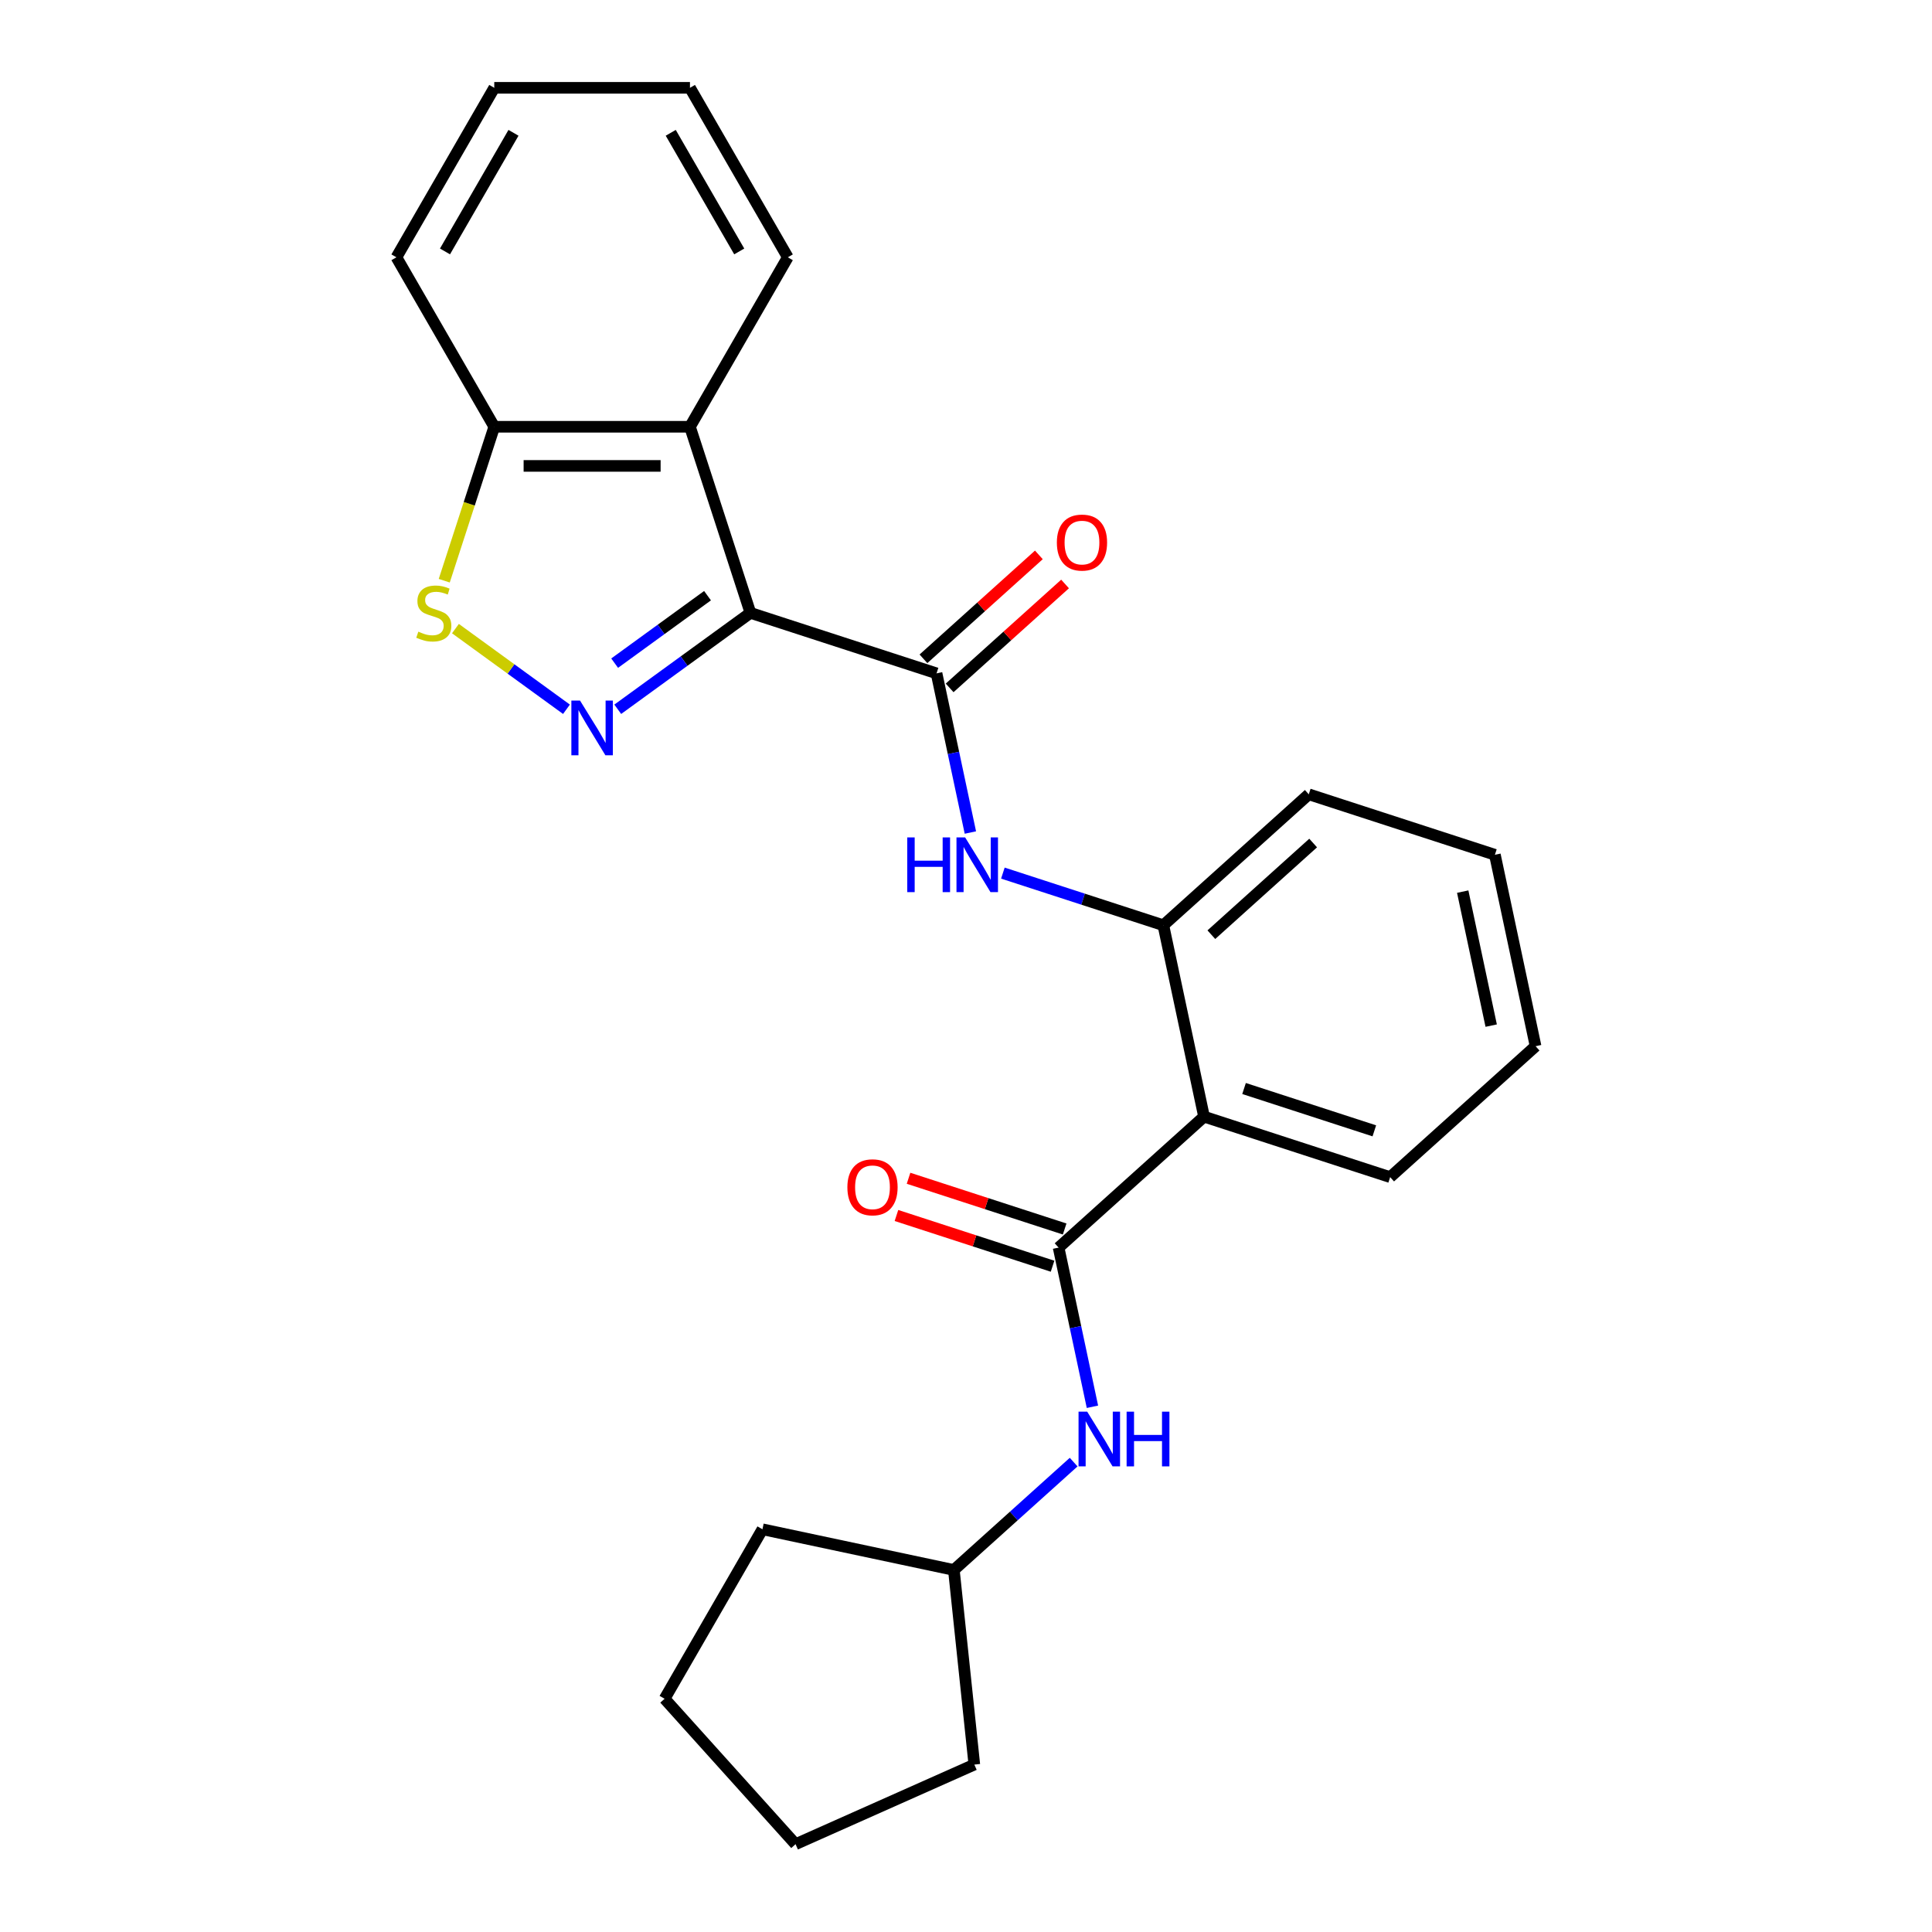<?xml version='1.0' encoding='iso-8859-1'?>
<svg version='1.1' baseProfile='full'
              xmlns='http://www.w3.org/2000/svg'
                      xmlns:rdkit='http://www.rdkit.org/xml'
                      xmlns:xlink='http://www.w3.org/1999/xlink'
                  xml:space='preserve'
width='1000px' height='1000px' viewBox='0 0 1000 1000'>
<!-- END OF HEADER -->
<rect style='opacity:1.0;fill:#FFFFFF;stroke:none' width='1000' height='1000' x='0' y='0'> </rect>
<path class='bond-0' d='M 388.423,317.227 L 354.086,342.174' style='fill:none;fill-rule:evenodd;stroke:#000000;stroke-width:6px;stroke-linecap:butt;stroke-linejoin:miter;stroke-opacity:1' />
<path class='bond-0' d='M 354.086,342.174 L 319.749,367.121' style='fill:none;fill-rule:evenodd;stroke:#0000FF;stroke-width:6px;stroke-linecap:butt;stroke-linejoin:miter;stroke-opacity:1' />
<path class='bond-0' d='M 366.214,308.322 L 342.179,325.785' style='fill:none;fill-rule:evenodd;stroke:#000000;stroke-width:6px;stroke-linecap:butt;stroke-linejoin:miter;stroke-opacity:1' />
<path class='bond-0' d='M 342.179,325.785 L 318.143,343.248' style='fill:none;fill-rule:evenodd;stroke:#0000FF;stroke-width:6px;stroke-linecap:butt;stroke-linejoin:miter;stroke-opacity:1' />
<path class='bond-1' d='M 388.423,317.227 L 484.755,348.528' style='fill:none;fill-rule:evenodd;stroke:#000000;stroke-width:6px;stroke-linecap:butt;stroke-linejoin:miter;stroke-opacity:1' />
<path class='bond-4' d='M 388.423,317.227 L 357.122,220.894' style='fill:none;fill-rule:evenodd;stroke:#000000;stroke-width:6px;stroke-linecap:butt;stroke-linejoin:miter;stroke-opacity:1' />
<path class='bond-5' d='M 293.205,367.121 L 264.469,346.244' style='fill:none;fill-rule:evenodd;stroke:#0000FF;stroke-width:6px;stroke-linecap:butt;stroke-linejoin:miter;stroke-opacity:1' />
<path class='bond-5' d='M 264.469,346.244 L 235.734,325.366' style='fill:none;fill-rule:evenodd;stroke:#CCCC00;stroke-width:6px;stroke-linecap:butt;stroke-linejoin:miter;stroke-opacity:1' />
<path class='bond-6' d='M 484.755,348.528 L 493.511,389.72' style='fill:none;fill-rule:evenodd;stroke:#000000;stroke-width:6px;stroke-linecap:butt;stroke-linejoin:miter;stroke-opacity:1' />
<path class='bond-6' d='M 493.511,389.72 L 502.267,430.912' style='fill:none;fill-rule:evenodd;stroke:#0000FF;stroke-width:6px;stroke-linecap:butt;stroke-linejoin:miter;stroke-opacity:1' />
<path class='bond-10' d='M 491.533,356.055 L 521.404,329.159' style='fill:none;fill-rule:evenodd;stroke:#000000;stroke-width:6px;stroke-linecap:butt;stroke-linejoin:miter;stroke-opacity:1' />
<path class='bond-10' d='M 521.404,329.159 L 551.274,302.264' style='fill:none;fill-rule:evenodd;stroke:#FF0000;stroke-width:6px;stroke-linecap:butt;stroke-linejoin:miter;stroke-opacity:1' />
<path class='bond-10' d='M 477.978,341 L 507.848,314.105' style='fill:none;fill-rule:evenodd;stroke:#000000;stroke-width:6px;stroke-linecap:butt;stroke-linejoin:miter;stroke-opacity:1' />
<path class='bond-10' d='M 507.848,314.105 L 537.719,287.209' style='fill:none;fill-rule:evenodd;stroke:#FF0000;stroke-width:6px;stroke-linecap:butt;stroke-linejoin:miter;stroke-opacity:1' />
<path class='bond-2' d='M 547.934,645.758 L 623.207,577.982' style='fill:none;fill-rule:evenodd;stroke:#000000;stroke-width:6px;stroke-linecap:butt;stroke-linejoin:miter;stroke-opacity:1' />
<path class='bond-8' d='M 547.934,645.758 L 556.689,686.951' style='fill:none;fill-rule:evenodd;stroke:#000000;stroke-width:6px;stroke-linecap:butt;stroke-linejoin:miter;stroke-opacity:1' />
<path class='bond-8' d='M 556.689,686.951 L 565.445,728.143' style='fill:none;fill-rule:evenodd;stroke:#0000FF;stroke-width:6px;stroke-linecap:butt;stroke-linejoin:miter;stroke-opacity:1' />
<path class='bond-11' d='M 551.064,636.125 L 510.664,622.998' style='fill:none;fill-rule:evenodd;stroke:#000000;stroke-width:6px;stroke-linecap:butt;stroke-linejoin:miter;stroke-opacity:1' />
<path class='bond-11' d='M 510.664,622.998 L 470.263,609.871' style='fill:none;fill-rule:evenodd;stroke:#FF0000;stroke-width:6px;stroke-linecap:butt;stroke-linejoin:miter;stroke-opacity:1' />
<path class='bond-11' d='M 544.804,655.392 L 504.403,642.265' style='fill:none;fill-rule:evenodd;stroke:#000000;stroke-width:6px;stroke-linecap:butt;stroke-linejoin:miter;stroke-opacity:1' />
<path class='bond-11' d='M 504.403,642.265 L 464.003,629.138' style='fill:none;fill-rule:evenodd;stroke:#FF0000;stroke-width:6px;stroke-linecap:butt;stroke-linejoin:miter;stroke-opacity:1' />
<path class='bond-3' d='M 623.207,577.982 L 602.148,478.905' style='fill:none;fill-rule:evenodd;stroke:#000000;stroke-width:6px;stroke-linecap:butt;stroke-linejoin:miter;stroke-opacity:1' />
<path class='bond-13' d='M 623.207,577.982 L 719.54,609.282' style='fill:none;fill-rule:evenodd;stroke:#000000;stroke-width:6px;stroke-linecap:butt;stroke-linejoin:miter;stroke-opacity:1' />
<path class='bond-13' d='M 643.917,563.41 L 711.35,585.321' style='fill:none;fill-rule:evenodd;stroke:#000000;stroke-width:6px;stroke-linecap:butt;stroke-linejoin:miter;stroke-opacity:1' />
<path class='bond-9' d='M 357.122,220.894 L 255.832,220.894' style='fill:none;fill-rule:evenodd;stroke:#000000;stroke-width:6px;stroke-linecap:butt;stroke-linejoin:miter;stroke-opacity:1' />
<path class='bond-9' d='M 341.929,241.153 L 271.025,241.153' style='fill:none;fill-rule:evenodd;stroke:#000000;stroke-width:6px;stroke-linecap:butt;stroke-linejoin:miter;stroke-opacity:1' />
<path class='bond-14' d='M 357.122,220.894 L 407.767,133.175' style='fill:none;fill-rule:evenodd;stroke:#000000;stroke-width:6px;stroke-linecap:butt;stroke-linejoin:miter;stroke-opacity:1' />
<path class='bond-25' d='M 229.942,300.575 L 242.887,260.735' style='fill:none;fill-rule:evenodd;stroke:#CCCC00;stroke-width:6px;stroke-linecap:butt;stroke-linejoin:miter;stroke-opacity:1' />
<path class='bond-25' d='M 242.887,260.735 L 255.832,220.894' style='fill:none;fill-rule:evenodd;stroke:#000000;stroke-width:6px;stroke-linecap:butt;stroke-linejoin:miter;stroke-opacity:1' />
<path class='bond-7' d='M 519.087,451.917 L 560.617,465.411' style='fill:none;fill-rule:evenodd;stroke:#0000FF;stroke-width:6px;stroke-linecap:butt;stroke-linejoin:miter;stroke-opacity:1' />
<path class='bond-7' d='M 560.617,465.411 L 602.148,478.905' style='fill:none;fill-rule:evenodd;stroke:#000000;stroke-width:6px;stroke-linecap:butt;stroke-linejoin:miter;stroke-opacity:1' />
<path class='bond-15' d='M 602.148,478.905 L 677.421,411.129' style='fill:none;fill-rule:evenodd;stroke:#000000;stroke-width:6px;stroke-linecap:butt;stroke-linejoin:miter;stroke-opacity:1' />
<path class='bond-15' d='M 626.994,483.793 L 679.685,436.35' style='fill:none;fill-rule:evenodd;stroke:#000000;stroke-width:6px;stroke-linecap:butt;stroke-linejoin:miter;stroke-opacity:1' />
<path class='bond-12' d='M 555.721,756.786 L 524.72,784.699' style='fill:none;fill-rule:evenodd;stroke:#0000FF;stroke-width:6px;stroke-linecap:butt;stroke-linejoin:miter;stroke-opacity:1' />
<path class='bond-12' d='M 524.72,784.699 L 493.72,812.612' style='fill:none;fill-rule:evenodd;stroke:#000000;stroke-width:6px;stroke-linecap:butt;stroke-linejoin:miter;stroke-opacity:1' />
<path class='bond-16' d='M 255.832,220.894 L 205.187,133.175' style='fill:none;fill-rule:evenodd;stroke:#000000;stroke-width:6px;stroke-linecap:butt;stroke-linejoin:miter;stroke-opacity:1' />
<path class='bond-17' d='M 493.72,812.612 L 504.308,913.347' style='fill:none;fill-rule:evenodd;stroke:#000000;stroke-width:6px;stroke-linecap:butt;stroke-linejoin:miter;stroke-opacity:1' />
<path class='bond-18' d='M 493.72,812.612 L 394.643,791.552' style='fill:none;fill-rule:evenodd;stroke:#000000;stroke-width:6px;stroke-linecap:butt;stroke-linejoin:miter;stroke-opacity:1' />
<path class='bond-27' d='M 719.54,609.282 L 794.813,541.506' style='fill:none;fill-rule:evenodd;stroke:#000000;stroke-width:6px;stroke-linecap:butt;stroke-linejoin:miter;stroke-opacity:1' />
<path class='bond-20' d='M 407.767,133.175 L 357.122,45.455' style='fill:none;fill-rule:evenodd;stroke:#000000;stroke-width:6px;stroke-linecap:butt;stroke-linejoin:miter;stroke-opacity:1' />
<path class='bond-20' d='M 382.627,130.146 L 347.175,68.742' style='fill:none;fill-rule:evenodd;stroke:#000000;stroke-width:6px;stroke-linecap:butt;stroke-linejoin:miter;stroke-opacity:1' />
<path class='bond-21' d='M 677.421,411.129 L 773.754,442.429' style='fill:none;fill-rule:evenodd;stroke:#000000;stroke-width:6px;stroke-linecap:butt;stroke-linejoin:miter;stroke-opacity:1' />
<path class='bond-26' d='M 205.187,133.175 L 255.832,45.455' style='fill:none;fill-rule:evenodd;stroke:#000000;stroke-width:6px;stroke-linecap:butt;stroke-linejoin:miter;stroke-opacity:1' />
<path class='bond-26' d='M 230.328,130.146 L 265.779,68.742' style='fill:none;fill-rule:evenodd;stroke:#000000;stroke-width:6px;stroke-linecap:butt;stroke-linejoin:miter;stroke-opacity:1' />
<path class='bond-23' d='M 504.308,913.347 L 411.774,954.545' style='fill:none;fill-rule:evenodd;stroke:#000000;stroke-width:6px;stroke-linecap:butt;stroke-linejoin:miter;stroke-opacity:1' />
<path class='bond-24' d='M 394.643,791.552 L 343.998,879.272' style='fill:none;fill-rule:evenodd;stroke:#000000;stroke-width:6px;stroke-linecap:butt;stroke-linejoin:miter;stroke-opacity:1' />
<path class='bond-19' d='M 794.813,541.506 L 773.754,442.429' style='fill:none;fill-rule:evenodd;stroke:#000000;stroke-width:6px;stroke-linecap:butt;stroke-linejoin:miter;stroke-opacity:1' />
<path class='bond-19' d='M 771.839,530.856 L 757.097,461.502' style='fill:none;fill-rule:evenodd;stroke:#000000;stroke-width:6px;stroke-linecap:butt;stroke-linejoin:miter;stroke-opacity:1' />
<path class='bond-22' d='M 357.122,45.455 L 255.832,45.455' style='fill:none;fill-rule:evenodd;stroke:#000000;stroke-width:6px;stroke-linecap:butt;stroke-linejoin:miter;stroke-opacity:1' />
<path class='bond-28' d='M 411.774,954.545 L 343.998,879.272' style='fill:none;fill-rule:evenodd;stroke:#000000;stroke-width:6px;stroke-linecap:butt;stroke-linejoin:miter;stroke-opacity:1' />
<path  class='atom-1' d='M 300.217 362.604
L 309.497 377.604
Q 310.417 379.084, 311.897 381.764
Q 313.377 384.444, 313.457 384.604
L 313.457 362.604
L 317.217 362.604
L 317.217 390.924
L 313.337 390.924
L 303.377 374.524
Q 302.217 372.604, 300.977 370.404
Q 299.777 368.204, 299.417 367.524
L 299.417 390.924
L 295.737 390.924
L 295.737 362.604
L 300.217 362.604
' fill='#0000FF'/>
<path  class='atom-6' d='M 216.531 326.947
Q 216.851 327.067, 218.171 327.627
Q 219.491 328.187, 220.931 328.547
Q 222.411 328.867, 223.851 328.867
Q 226.531 328.867, 228.091 327.587
Q 229.651 326.267, 229.651 323.987
Q 229.651 322.427, 228.851 321.467
Q 228.091 320.507, 226.891 319.987
Q 225.691 319.467, 223.691 318.867
Q 221.171 318.107, 219.651 317.387
Q 218.171 316.667, 217.091 315.147
Q 216.051 313.627, 216.051 311.067
Q 216.051 307.507, 218.451 305.307
Q 220.891 303.107, 225.691 303.107
Q 228.971 303.107, 232.691 304.667
L 231.771 307.747
Q 228.371 306.347, 225.811 306.347
Q 223.051 306.347, 221.531 307.507
Q 220.011 308.627, 220.051 310.587
Q 220.051 312.107, 220.811 313.027
Q 221.611 313.947, 222.731 314.467
Q 223.891 314.987, 225.811 315.587
Q 228.371 316.387, 229.891 317.187
Q 231.411 317.987, 232.491 319.627
Q 233.611 321.227, 233.611 323.987
Q 233.611 327.907, 230.971 330.027
Q 228.371 332.107, 224.011 332.107
Q 221.491 332.107, 219.571 331.547
Q 217.691 331.027, 215.451 330.107
L 216.531 326.947
' fill='#CCCC00'/>
<path  class='atom-7' d='M 469.595 433.445
L 473.435 433.445
L 473.435 445.485
L 487.915 445.485
L 487.915 433.445
L 491.755 433.445
L 491.755 461.765
L 487.915 461.765
L 487.915 448.685
L 473.435 448.685
L 473.435 461.765
L 469.595 461.765
L 469.595 433.445
' fill='#0000FF'/>
<path  class='atom-7' d='M 499.555 433.445
L 508.835 448.445
Q 509.755 449.925, 511.235 452.605
Q 512.715 455.285, 512.795 455.445
L 512.795 433.445
L 516.555 433.445
L 516.555 461.765
L 512.675 461.765
L 502.715 445.365
Q 501.555 443.445, 500.315 441.245
Q 499.115 439.045, 498.755 438.365
L 498.755 461.765
L 495.075 461.765
L 495.075 433.445
L 499.555 433.445
' fill='#0000FF'/>
<path  class='atom-9' d='M 562.733 730.675
L 572.013 745.675
Q 572.933 747.155, 574.413 749.835
Q 575.893 752.515, 575.973 752.675
L 575.973 730.675
L 579.733 730.675
L 579.733 758.995
L 575.853 758.995
L 565.893 742.595
Q 564.733 740.675, 563.493 738.475
Q 562.293 736.275, 561.933 735.595
L 561.933 758.995
L 558.253 758.995
L 558.253 730.675
L 562.733 730.675
' fill='#0000FF'/>
<path  class='atom-9' d='M 583.133 730.675
L 586.973 730.675
L 586.973 742.715
L 601.453 742.715
L 601.453 730.675
L 605.293 730.675
L 605.293 758.995
L 601.453 758.995
L 601.453 745.915
L 586.973 745.915
L 586.973 758.995
L 583.133 758.995
L 583.133 730.675
' fill='#0000FF'/>
<path  class='atom-11' d='M 547.029 280.831
Q 547.029 274.031, 550.389 270.231
Q 553.749 266.431, 560.029 266.431
Q 566.309 266.431, 569.669 270.231
Q 573.029 274.031, 573.029 280.831
Q 573.029 287.711, 569.629 291.631
Q 566.229 295.511, 560.029 295.511
Q 553.789 295.511, 550.389 291.631
Q 547.029 287.751, 547.029 280.831
M 560.029 292.311
Q 564.349 292.311, 566.669 289.431
Q 569.029 286.511, 569.029 280.831
Q 569.029 275.271, 566.669 272.471
Q 564.349 269.631, 560.029 269.631
Q 555.709 269.631, 553.349 272.431
Q 551.029 275.231, 551.029 280.831
Q 551.029 286.551, 553.349 289.431
Q 555.709 292.311, 560.029 292.311
' fill='#FF0000'/>
<path  class='atom-12' d='M 438.601 614.538
Q 438.601 607.738, 441.961 603.938
Q 445.321 600.138, 451.601 600.138
Q 457.881 600.138, 461.241 603.938
Q 464.601 607.738, 464.601 614.538
Q 464.601 621.418, 461.201 625.338
Q 457.801 629.218, 451.601 629.218
Q 445.361 629.218, 441.961 625.338
Q 438.601 621.458, 438.601 614.538
M 451.601 626.018
Q 455.921 626.018, 458.241 623.138
Q 460.601 620.218, 460.601 614.538
Q 460.601 608.978, 458.241 606.178
Q 455.921 603.338, 451.601 603.338
Q 447.281 603.338, 444.921 606.138
Q 442.601 608.938, 442.601 614.538
Q 442.601 620.258, 444.921 623.138
Q 447.281 626.018, 451.601 626.018
' fill='#FF0000'/>
</svg>
